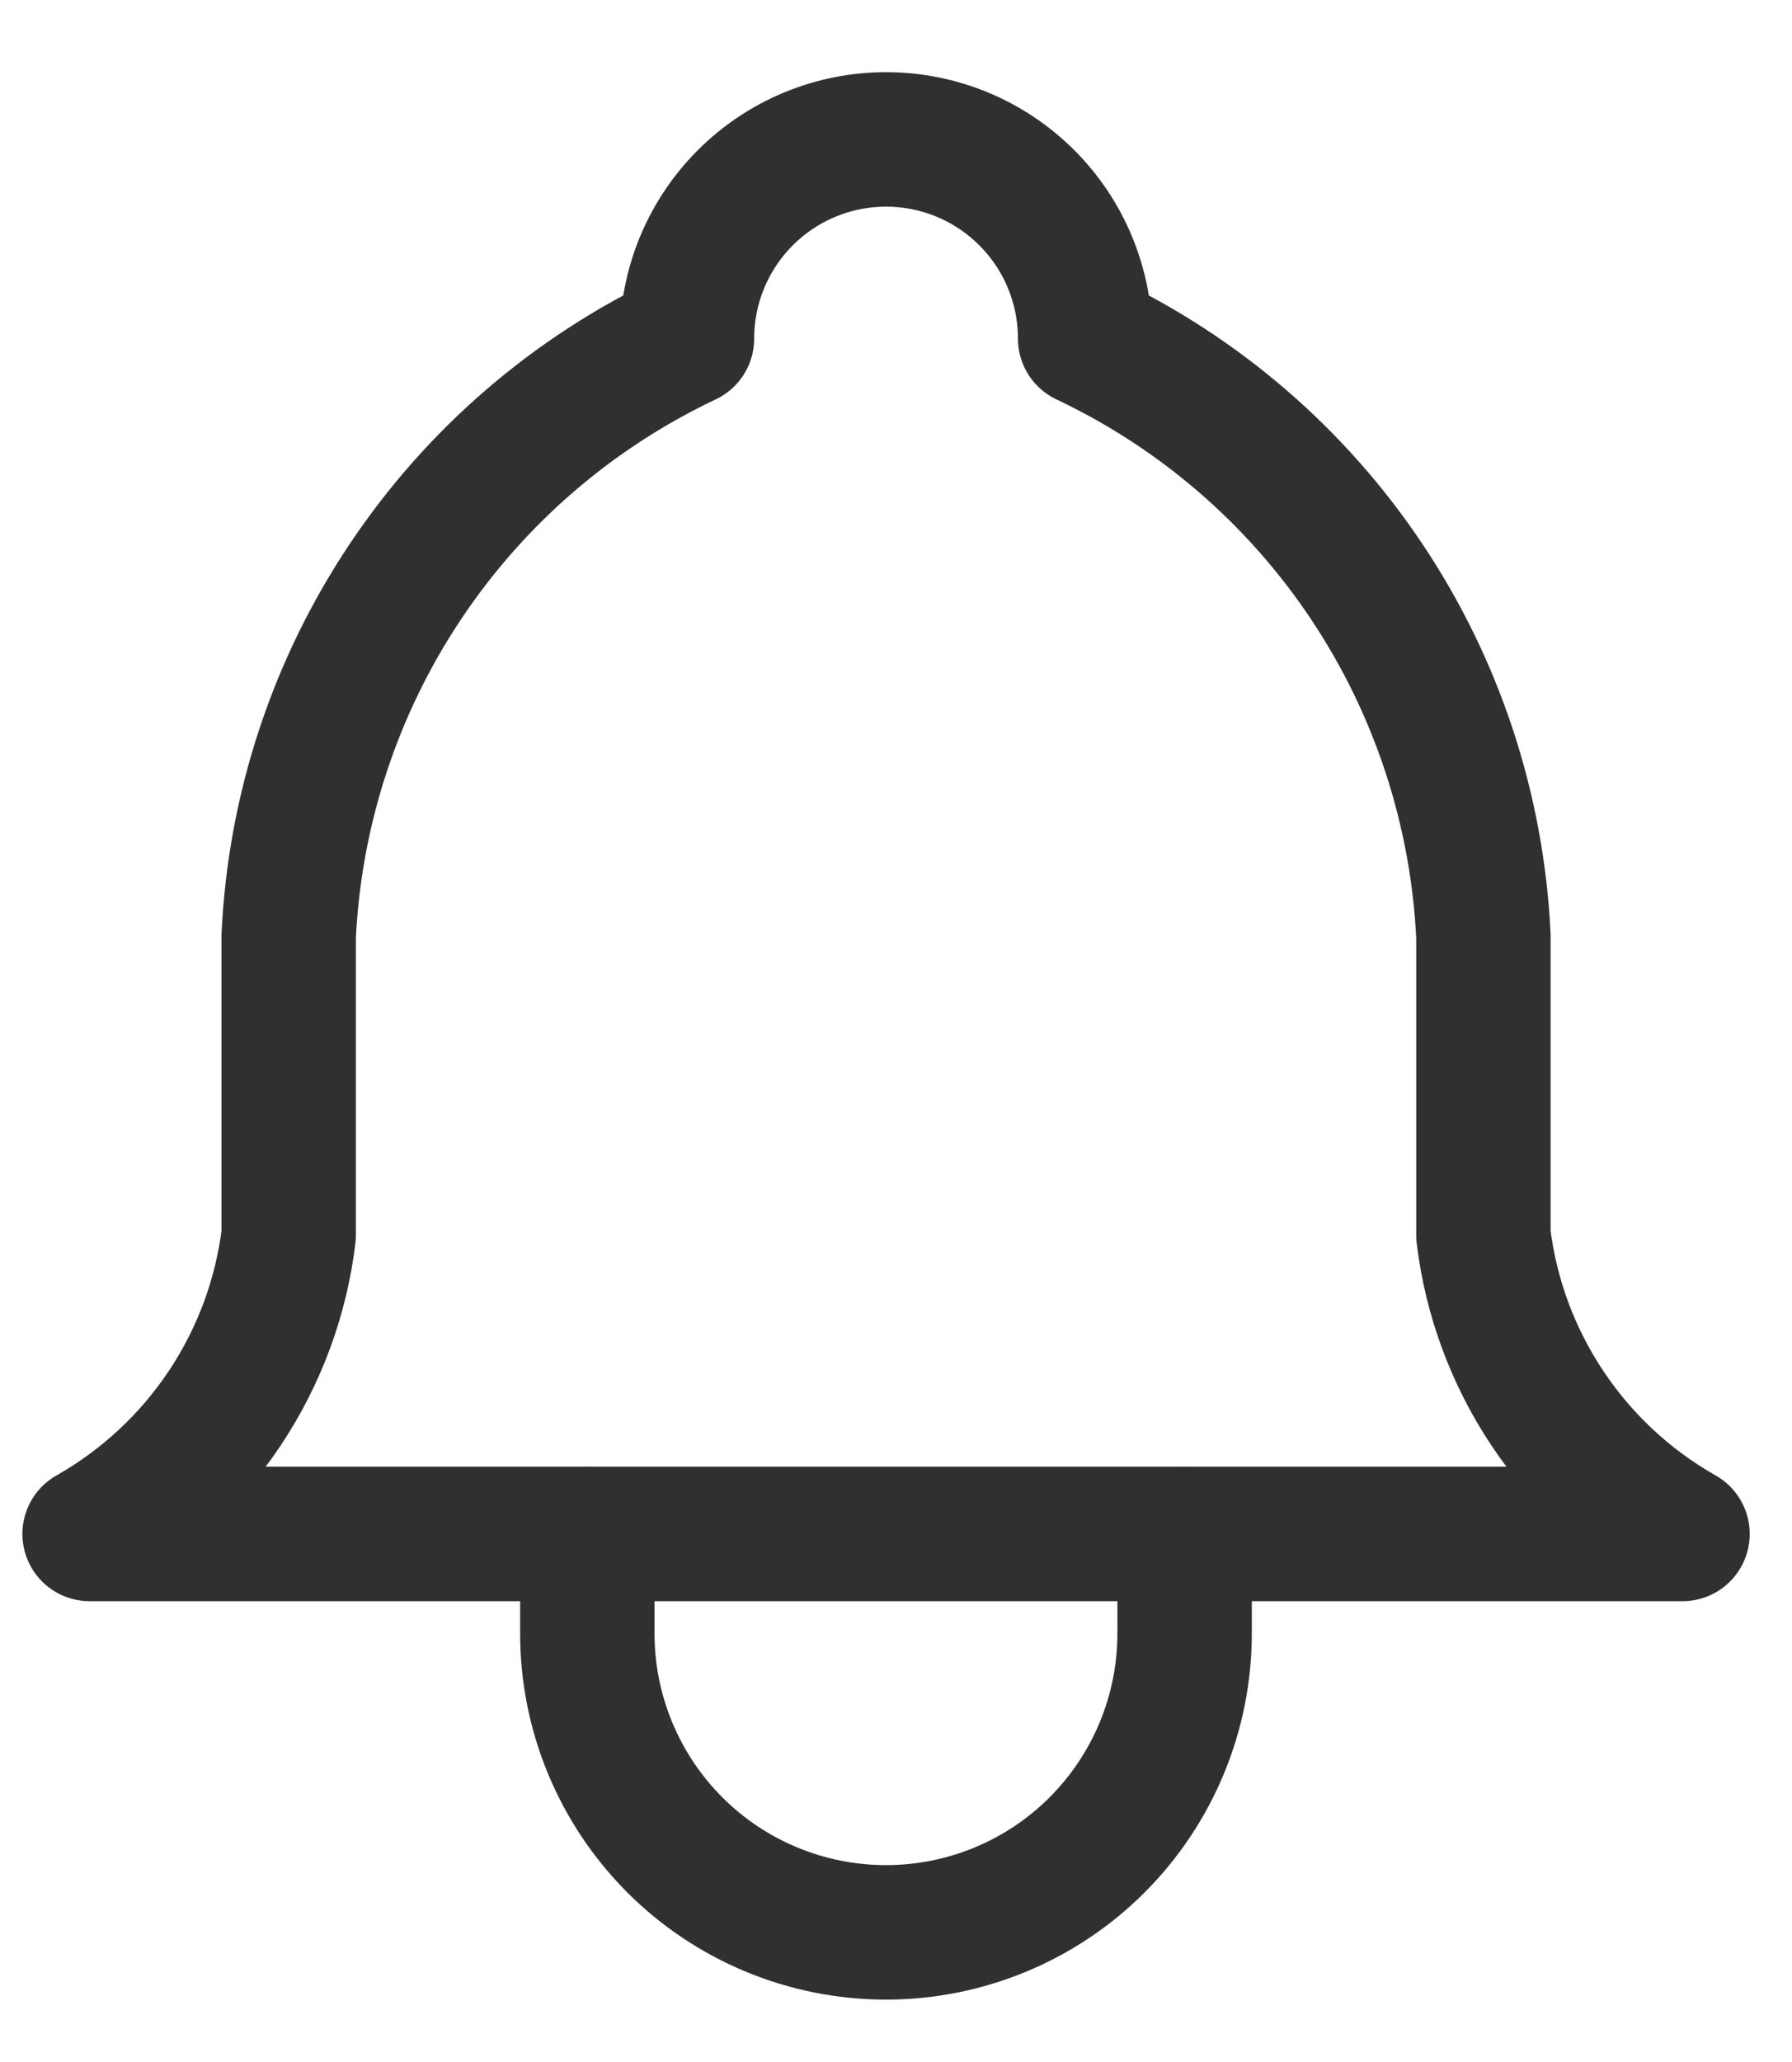 <svg width="20" height="23" viewBox="0 0 20 23" fill="none" xmlns="http://www.w3.org/2000/svg">
<path d="M7.667 3.777C7.667 3.188 7.901 2.622 8.318 2.206C8.734 1.789 9.3 1.555 9.889 1.555C10.478 1.555 11.043 1.789 11.46 2.206C11.877 2.622 12.111 3.188 12.111 3.777C13.387 4.38 14.475 5.319 15.258 6.494C16.041 7.668 16.489 9.034 16.556 10.444V13.777C16.639 14.468 16.884 15.129 17.27 15.708C17.656 16.287 18.172 16.767 18.778 17.11H1C1.605 16.767 2.122 16.287 2.508 15.708C2.894 15.129 3.139 14.468 3.222 13.777V10.444C3.288 9.034 3.737 7.668 4.52 6.494C5.303 5.319 6.391 4.38 7.667 3.777" stroke="#303030" stroke-width="1.5" stroke-linecap="round" stroke-linejoin="round"/>
<path d="M6.555 17.109V18.221C6.555 19.105 6.906 19.952 7.531 20.578C8.156 21.203 9.004 21.554 9.888 21.554C10.772 21.554 11.62 21.203 12.245 20.578C12.87 19.952 13.221 19.105 13.221 18.221V17.109" stroke="#303030" stroke-width="1.5" stroke-linecap="round" stroke-linejoin="round"/>
</svg>
